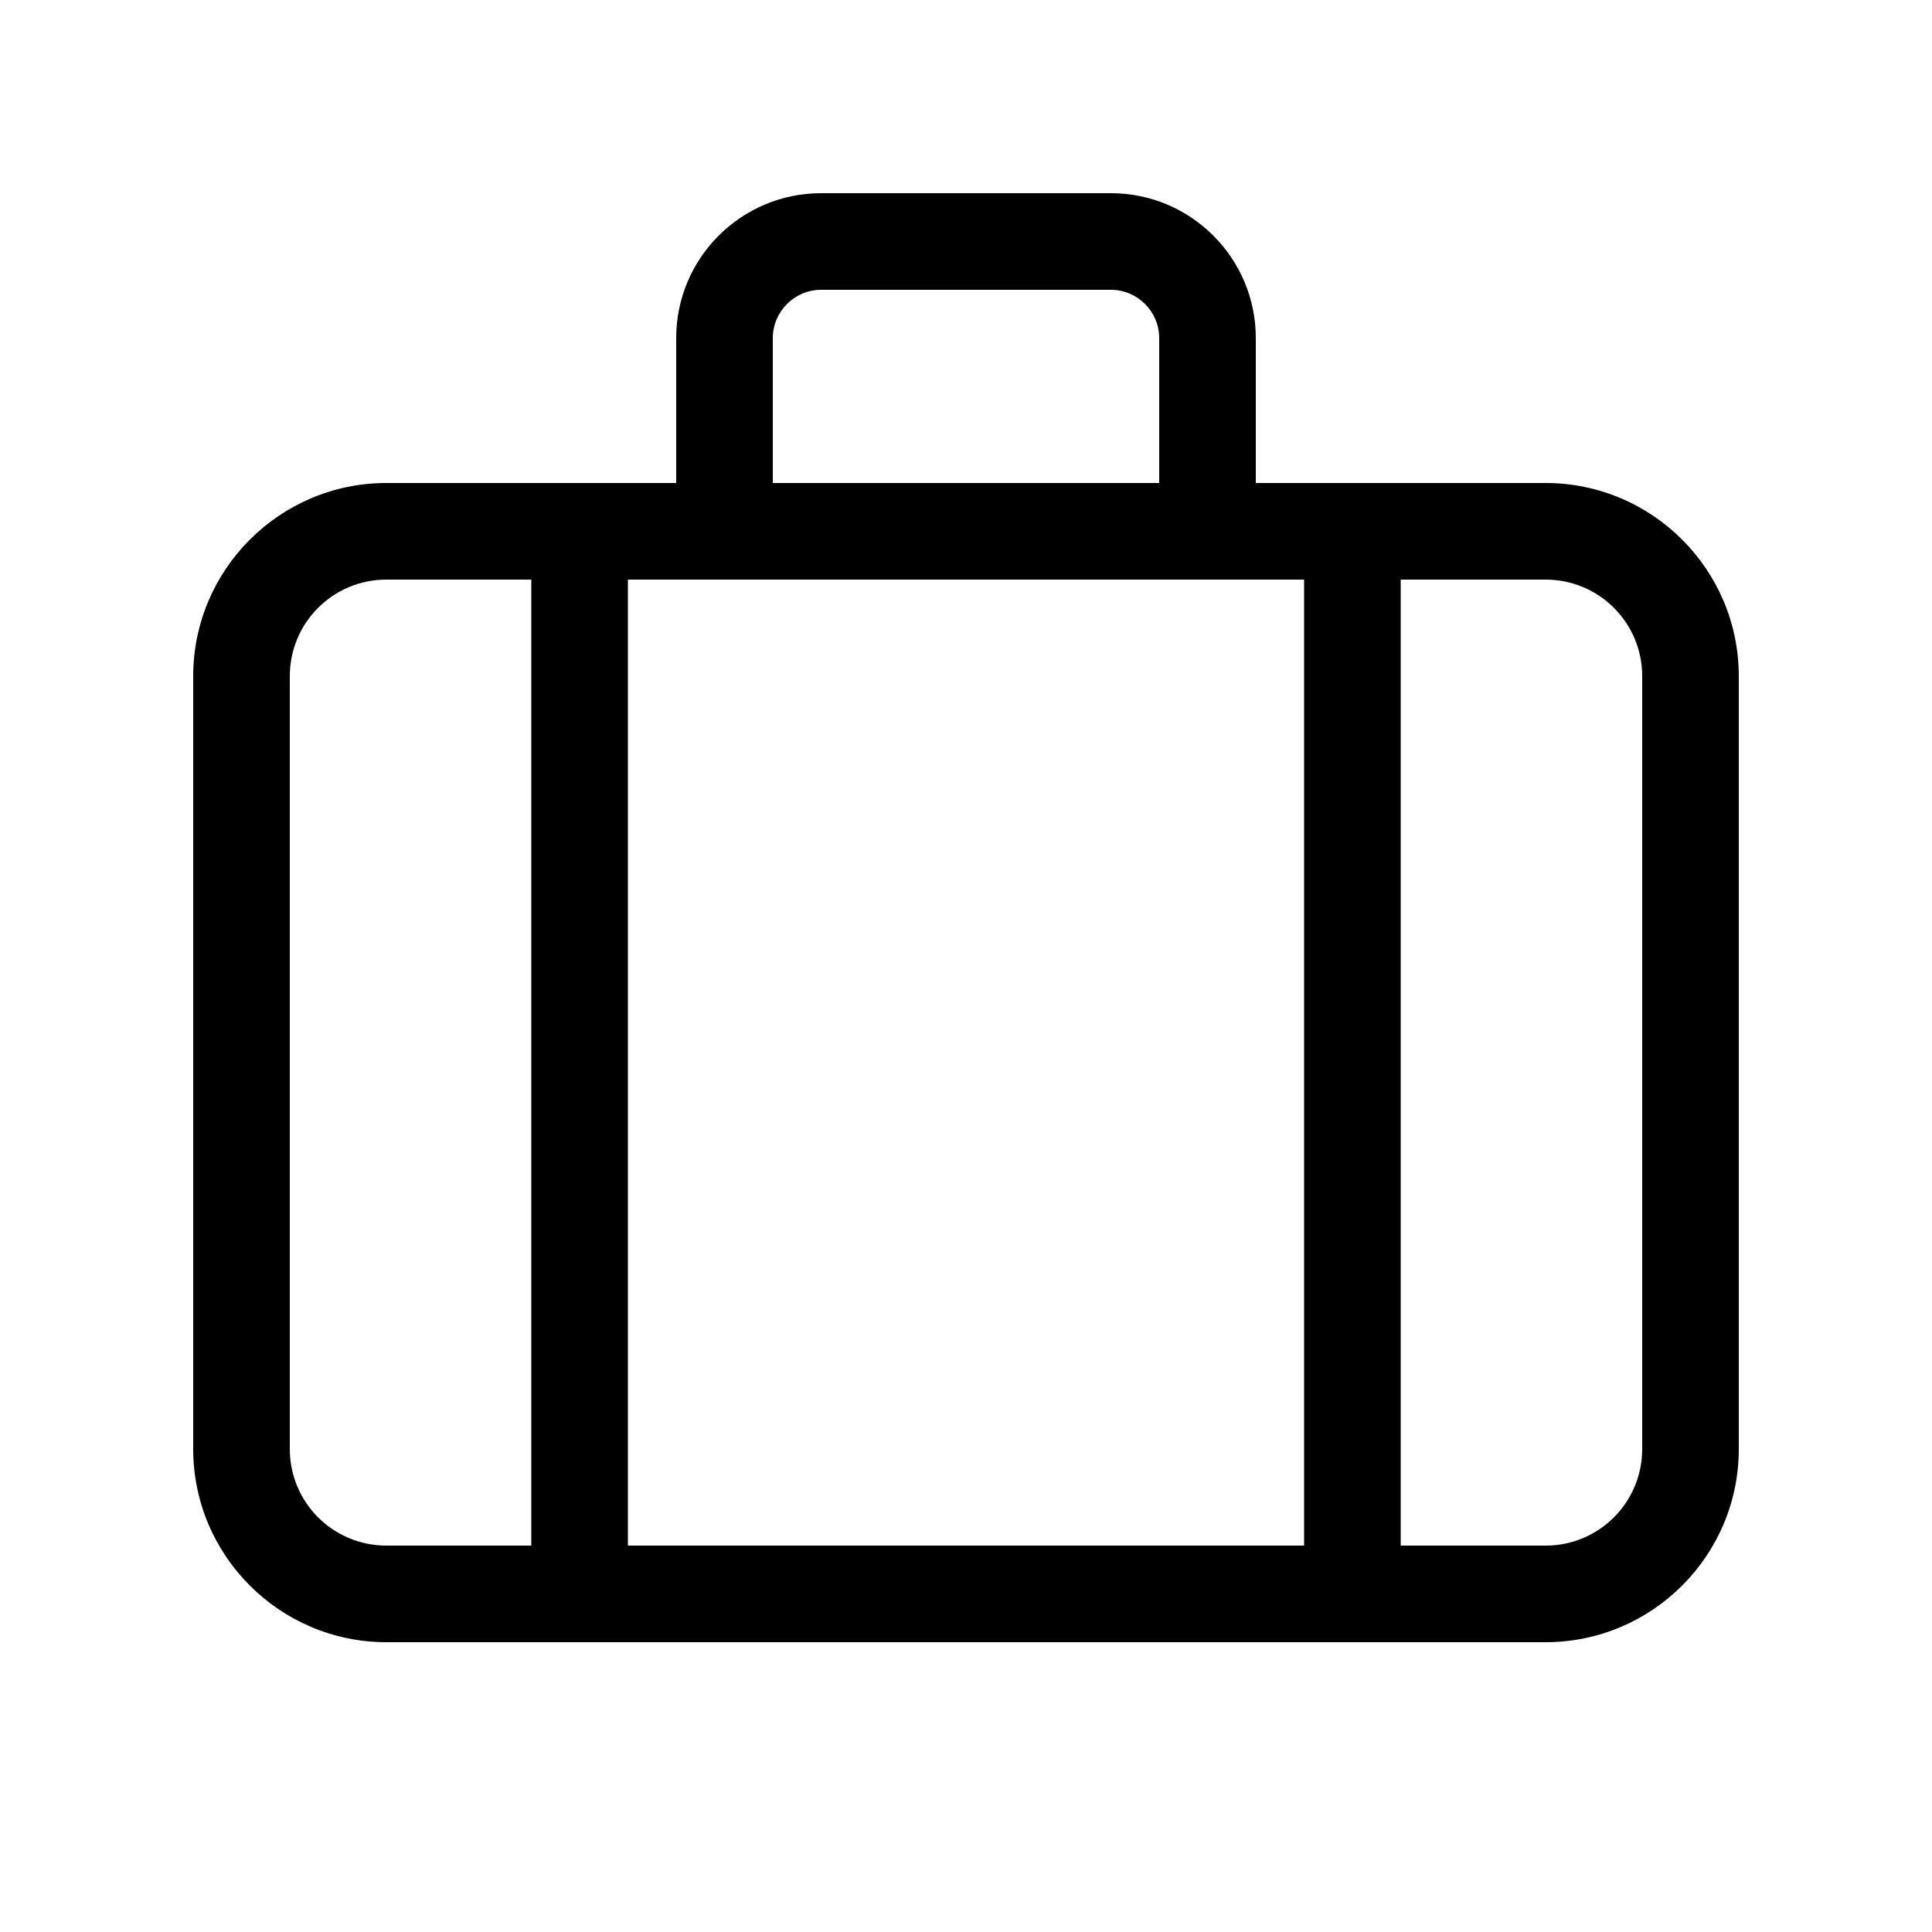 <svg xmlns="http://www.w3.org/2000/svg" viewBox="0 0 640 640"><!--! Font Awesome Pro 7.1.0 by @fontawesome - https://fontawesome.com License - https://fontawesome.com/license (Commercial License) Copyright 2025 Fonticons, Inc. --><path fill="currentColor" d="M272 96L368 96C376.8 96 384 103.2 384 112L384 160L256 160L256 112C256 103.2 263.2 96 272 96zM224 112L224 160L128 160C92.7 160 64 188.7 64 224L64 480C64 515.3 92.7 544 128 544L512 544C547.3 544 576 515.3 576 480L576 224C576 188.7 547.3 160 512 160L416 160L416 112C416 85.5 394.5 64 368 64L272 64C245.5 64 224 85.5 224 112zM240 192L432 192L432 512L208 512L208 192L240 192zM176 192L176 512L128 512C110.3 512 96 497.7 96 480L96 224C96 206.3 110.3 192 128 192L176 192zM464 512L464 192L512 192C529.7 192 544 206.3 544 224L544 480C544 497.7 529.7 512 512 512L464 512z"/></svg>